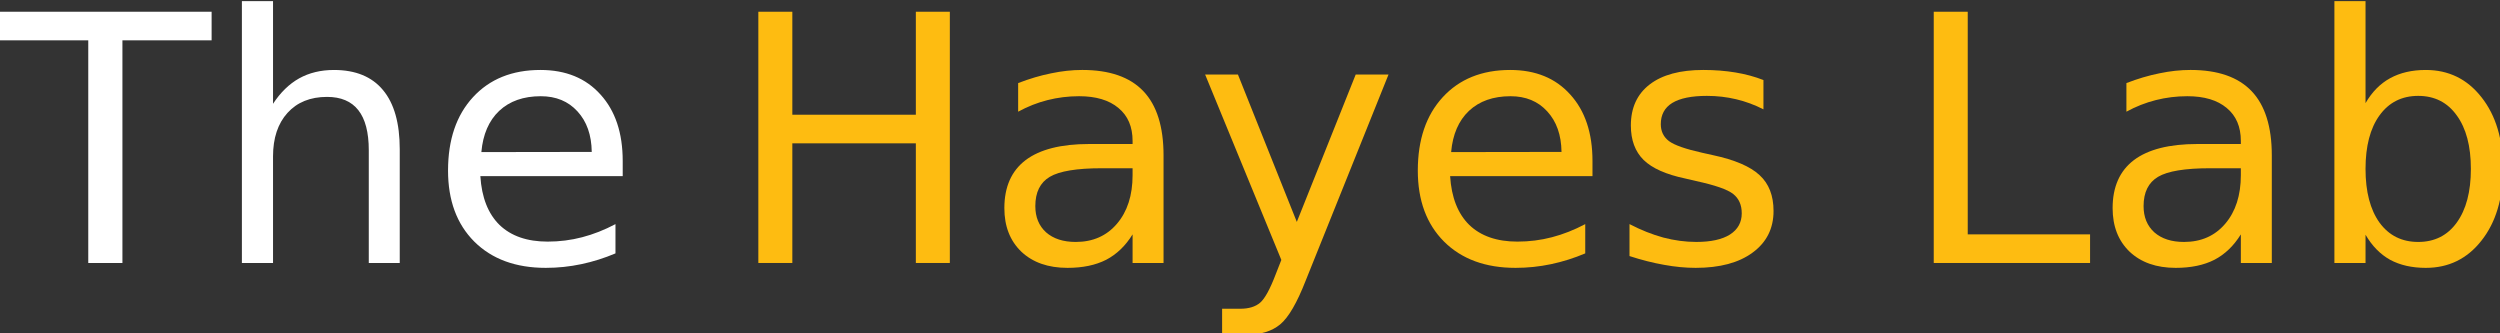 <?xml version="1.0" encoding="UTF-8" standalone="no"?>
<!-- Created with Inkscape (http://www.inkscape.org/) -->

<svg
   width="184.547mm"
   height="24.581mm"
   viewBox="0 0 184.547 24.581"
   version="1.1"
   id="svg5"
   inkscape:version="1.1.2 (0a00cf5339, 2022-02-04)"
   sodipodi:docname="logo.svg"
   xmlns:inkscape="http://www.inkscape.org/namespaces/inkscape"
   xmlns:sodipodi="http://sodipodi.sourceforge.net/DTD/sodipodi-0.dtd"
   xmlns="http://www.w3.org/2000/svg"
   xmlns:svg="http://www.w3.org/2000/svg">
  <rect x="0" y="0" width="184.547" height="24.581" fill="#333333" stroke="none"/>
  <sodipodi:namedview
     id="namedview7"
     pagecolor="#000eff"
     bordercolor="#666666"
     borderopacity="1.0"
     inkscape:pageshadow="2"
     inkscape:pageopacity="0"
     inkscape:pagecheckerboard="0"
     inkscape:document-units="mm"
     showgrid="false"
     fit-margin-top="0"
     fit-margin-left="0"
     fit-margin-right="0"
     fit-margin-bottom="0"
     inkscape:zoom="0.64052329"
     inkscape:cx="559.69862"
     inkscape:cy="357.52018"
     inkscape:window-width="3814"
     inkscape:window-height="2088"
     inkscape:window-x="9"
     inkscape:window-y="59"
     inkscape:window-maximized="1"
     inkscape:current-layer="layer1" />
  <defs
     id="defs2">
    <rect
       x="-162.421"
       y="191.035"
       width="1148.99"
       height="377.899"
       id="rect2366" />
  </defs>
  <g
     inkscape:label="Layer 1"
     inkscape:groupmode="layer"
     id="layer1"
     transform="translate(43.048,-53.72)">
    <g
       aria-label="The Hayes Lab"
       transform="scale(0.265)"
       id="text2364"
       style="font-size:96px;line-height:1.25;letter-spacing:0px;white-space:pre;shape-inside:url(#rect2366)">
      <path
         d="m -162.701,205.988 h 59.203 v 7.969 h -24.844 v 62.016 h -9.516 v -62.016 h -24.844 z"
         style="fill:#ffffff"
         id="path38312" />
      <path
         d="m -51.092,244.285 v 31.688 h -8.625 v -31.406 q 0,-7.453 -2.906,-11.156 -2.906,-3.703 -8.719,-3.703 -6.984,0 -11.016,4.453 -4.031,4.453 -4.031,12.141 v 29.672 h -8.672 v -72.938 h 8.672 v 28.594 q 3.094,-4.734 7.266,-7.078 4.219,-2.344 9.703,-2.344 9.047,0 13.688,5.625 4.641,5.578 4.641,16.453 z"
         style="fill:#ffffff"
         id="path38314" />
      <path
         d="m 11.018,247.566 v 4.219 h -39.656 q 0.562,8.906 5.344,13.594 4.828,4.641 13.406,4.641 4.969,0 9.609,-1.219 4.687,-1.219 9.281,-3.656 v 8.156 q -4.641,1.969 -9.516,3 -4.875,1.031 -9.891,1.031 -12.562,0 -19.922,-7.312 -7.312,-7.312 -7.312,-19.781 0,-12.891 6.938,-20.438 6.984,-7.594 18.797,-7.594 10.594,0 16.734,6.844 6.187,6.797 6.187,18.516 z m -8.625,-2.531 q -0.094,-7.078 -3.984,-11.297 -3.844,-4.219 -10.219,-4.219 -7.219,0 -11.578,4.078 -4.312,4.078 -4.969,11.484 z"
         style="fill:#ffffff"
         id="path38316" />
      <path
         d="m 48.799,205.988 h 9.469 v 28.688 h 34.406 v -28.688 h 9.469 v 69.984 h -9.469 v -33.328 h -34.406 v 33.328 h -9.469 z"
         style="fill:#febc11"
         id="path38318" />
      <path
         d="m 144.471,249.582 q -10.453,0 -14.484,2.391 -4.031,2.391 -4.031,8.156 0,4.594 3,7.312 3.047,2.672 8.25,2.672 7.172,0 11.484,-5.062 4.359,-5.109 4.359,-13.547 v -1.922 z m 17.203,-3.562 v 29.953 h -8.625 v -7.969 q -2.953,4.781 -7.359,7.078 -4.406,2.25 -10.781,2.25 -8.062,0 -12.844,-4.5 -4.734,-4.547 -4.734,-12.141 0,-8.859 5.906,-13.359 5.953,-4.5 17.719,-4.5 h 12.094 v -0.844 q 0,-5.953 -3.938,-9.188 -3.891,-3.281 -10.969,-3.281 -4.5,0 -8.766,1.078 -4.266,1.078 -8.203,3.234 v -7.969 q 4.734,-1.828 9.188,-2.719 4.453,-0.938 8.672,-0.938 11.391,0 17.016,5.906 5.625,5.906 5.625,17.906 z"
         style="fill:#febc11"
         id="path38320" />
      <path
         d="m 201.283,280.848 q -3.656,9.375 -7.125,12.234 -3.469,2.859 -9.281,2.859 h -6.891 v -7.219 h 5.062 q 3.562,0 5.531,-1.688 1.969,-1.688 4.359,-7.969 l 1.547,-3.938 -21.234,-51.656 h 9.141 l 16.406,41.062 16.406,-41.062 h 9.141 z"
         style="fill:#febc11"
         id="path38322" />
      <path
         d="m 281.158,247.566 v 4.219 h -39.656 q 0.562,8.906 5.344,13.594 4.828,4.641 13.406,4.641 4.969,0 9.609,-1.219 4.688,-1.219 9.281,-3.656 v 8.156 q -4.641,1.969 -9.516,3 -4.875,1.031 -9.891,1.031 -12.562,0 -19.922,-7.312 -7.312,-7.312 -7.312,-19.781 0,-12.891 6.938,-20.438 6.984,-7.594 18.797,-7.594 10.594,0 16.734,6.844 6.188,6.797 6.188,18.516 z m -8.625,-2.531 q -0.094,-7.078 -3.984,-11.297 -3.844,-4.219 -10.219,-4.219 -7.219,0 -11.578,4.078 -4.312,4.078 -4.969,11.484 z"
         style="fill:#febc11"
         id="path38324" />
      <path
         d="m 328.783,225.02 v 8.156 q -3.656,-1.875 -7.594,-2.812 -3.938,-0.938 -8.156,-0.938 -6.422,0 -9.656,1.969 -3.188,1.969 -3.188,5.906 0,3 2.297,4.734 2.297,1.688 9.234,3.234 l 2.953,0.656 q 9.188,1.969 13.031,5.578 3.891,3.562 3.891,9.984 0,7.312 -5.812,11.578 -5.766,4.266 -15.891,4.266 -4.219,0 -8.812,-0.844 -4.547,-0.797 -9.609,-2.438 v -8.906 q 4.781,2.484 9.422,3.75 4.641,1.219 9.188,1.219 6.094,0 9.375,-2.062 3.281,-2.109 3.281,-5.906 0,-3.516 -2.391,-5.391 -2.344,-1.875 -10.359,-3.609 l -3,-0.703 q -8.016,-1.688 -11.578,-5.156 -3.562,-3.516 -3.562,-9.609 0,-7.406 5.25,-11.438 5.25,-4.031 14.906,-4.031 4.781,0 9,0.703 4.219,0.703 7.781,2.109 z"
         style="fill:#febc11"
         id="path38326" />
      <path
         d="m 376.221,205.988 h 9.469 v 62.016 h 34.078 v 7.969 H 376.221 Z"
         style="fill:#febc11"
         id="path38328" />
      <path
         d="m 453.189,249.582 q -10.453,0 -14.484,2.391 -4.031,2.391 -4.031,8.156 0,4.594 3,7.312 3.047,2.672 8.25,2.672 7.172,0 11.484,-5.062 4.359,-5.109 4.359,-13.547 v -1.922 z m 17.203,-3.562 v 29.953 h -8.625 v -7.969 q -2.953,4.781 -7.359,7.078 -4.406,2.25 -10.781,2.25 -8.062,0 -12.844,-4.5 -4.734,-4.547 -4.734,-12.141 0,-8.859 5.906,-13.359 5.953,-4.5 17.719,-4.5 h 12.094 v -0.844 q 0,-5.953 -3.938,-9.188 -3.891,-3.281 -10.969,-3.281 -4.5,0 -8.766,1.078 -4.266,1.078 -8.203,3.234 v -7.969 q 4.734,-1.828 9.188,-2.719 4.453,-0.938 8.672,-0.938 11.391,0 17.016,5.906 5.625,5.906 5.625,17.906 z"
         style="fill:#febc11"
         id="path38330" />
      <path
         d="m 525.846,249.77 q 0,-9.516 -3.938,-14.906 -3.891,-5.438 -10.734,-5.438 -6.844,0 -10.781,5.438 -3.891,5.391 -3.891,14.906 0,9.516 3.891,14.953 3.938,5.391 10.781,5.391 6.844,0 10.734,-5.391 3.938,-5.438 3.938,-14.953 z m -29.344,-18.328 q 2.719,-4.688 6.844,-6.938 4.172,-2.297 9.938,-2.297 9.562,0 15.516,7.594 6,7.594 6,19.969 0,12.375 -6,19.969 -5.953,7.594 -15.516,7.594 -5.766,0 -9.938,-2.25 -4.125,-2.297 -6.844,-6.984 v 7.875 h -8.672 v -72.938 h 8.672 z"
         style="fill:#febc11"
         id="path38332" />
    </g>
  </g>
</svg>
